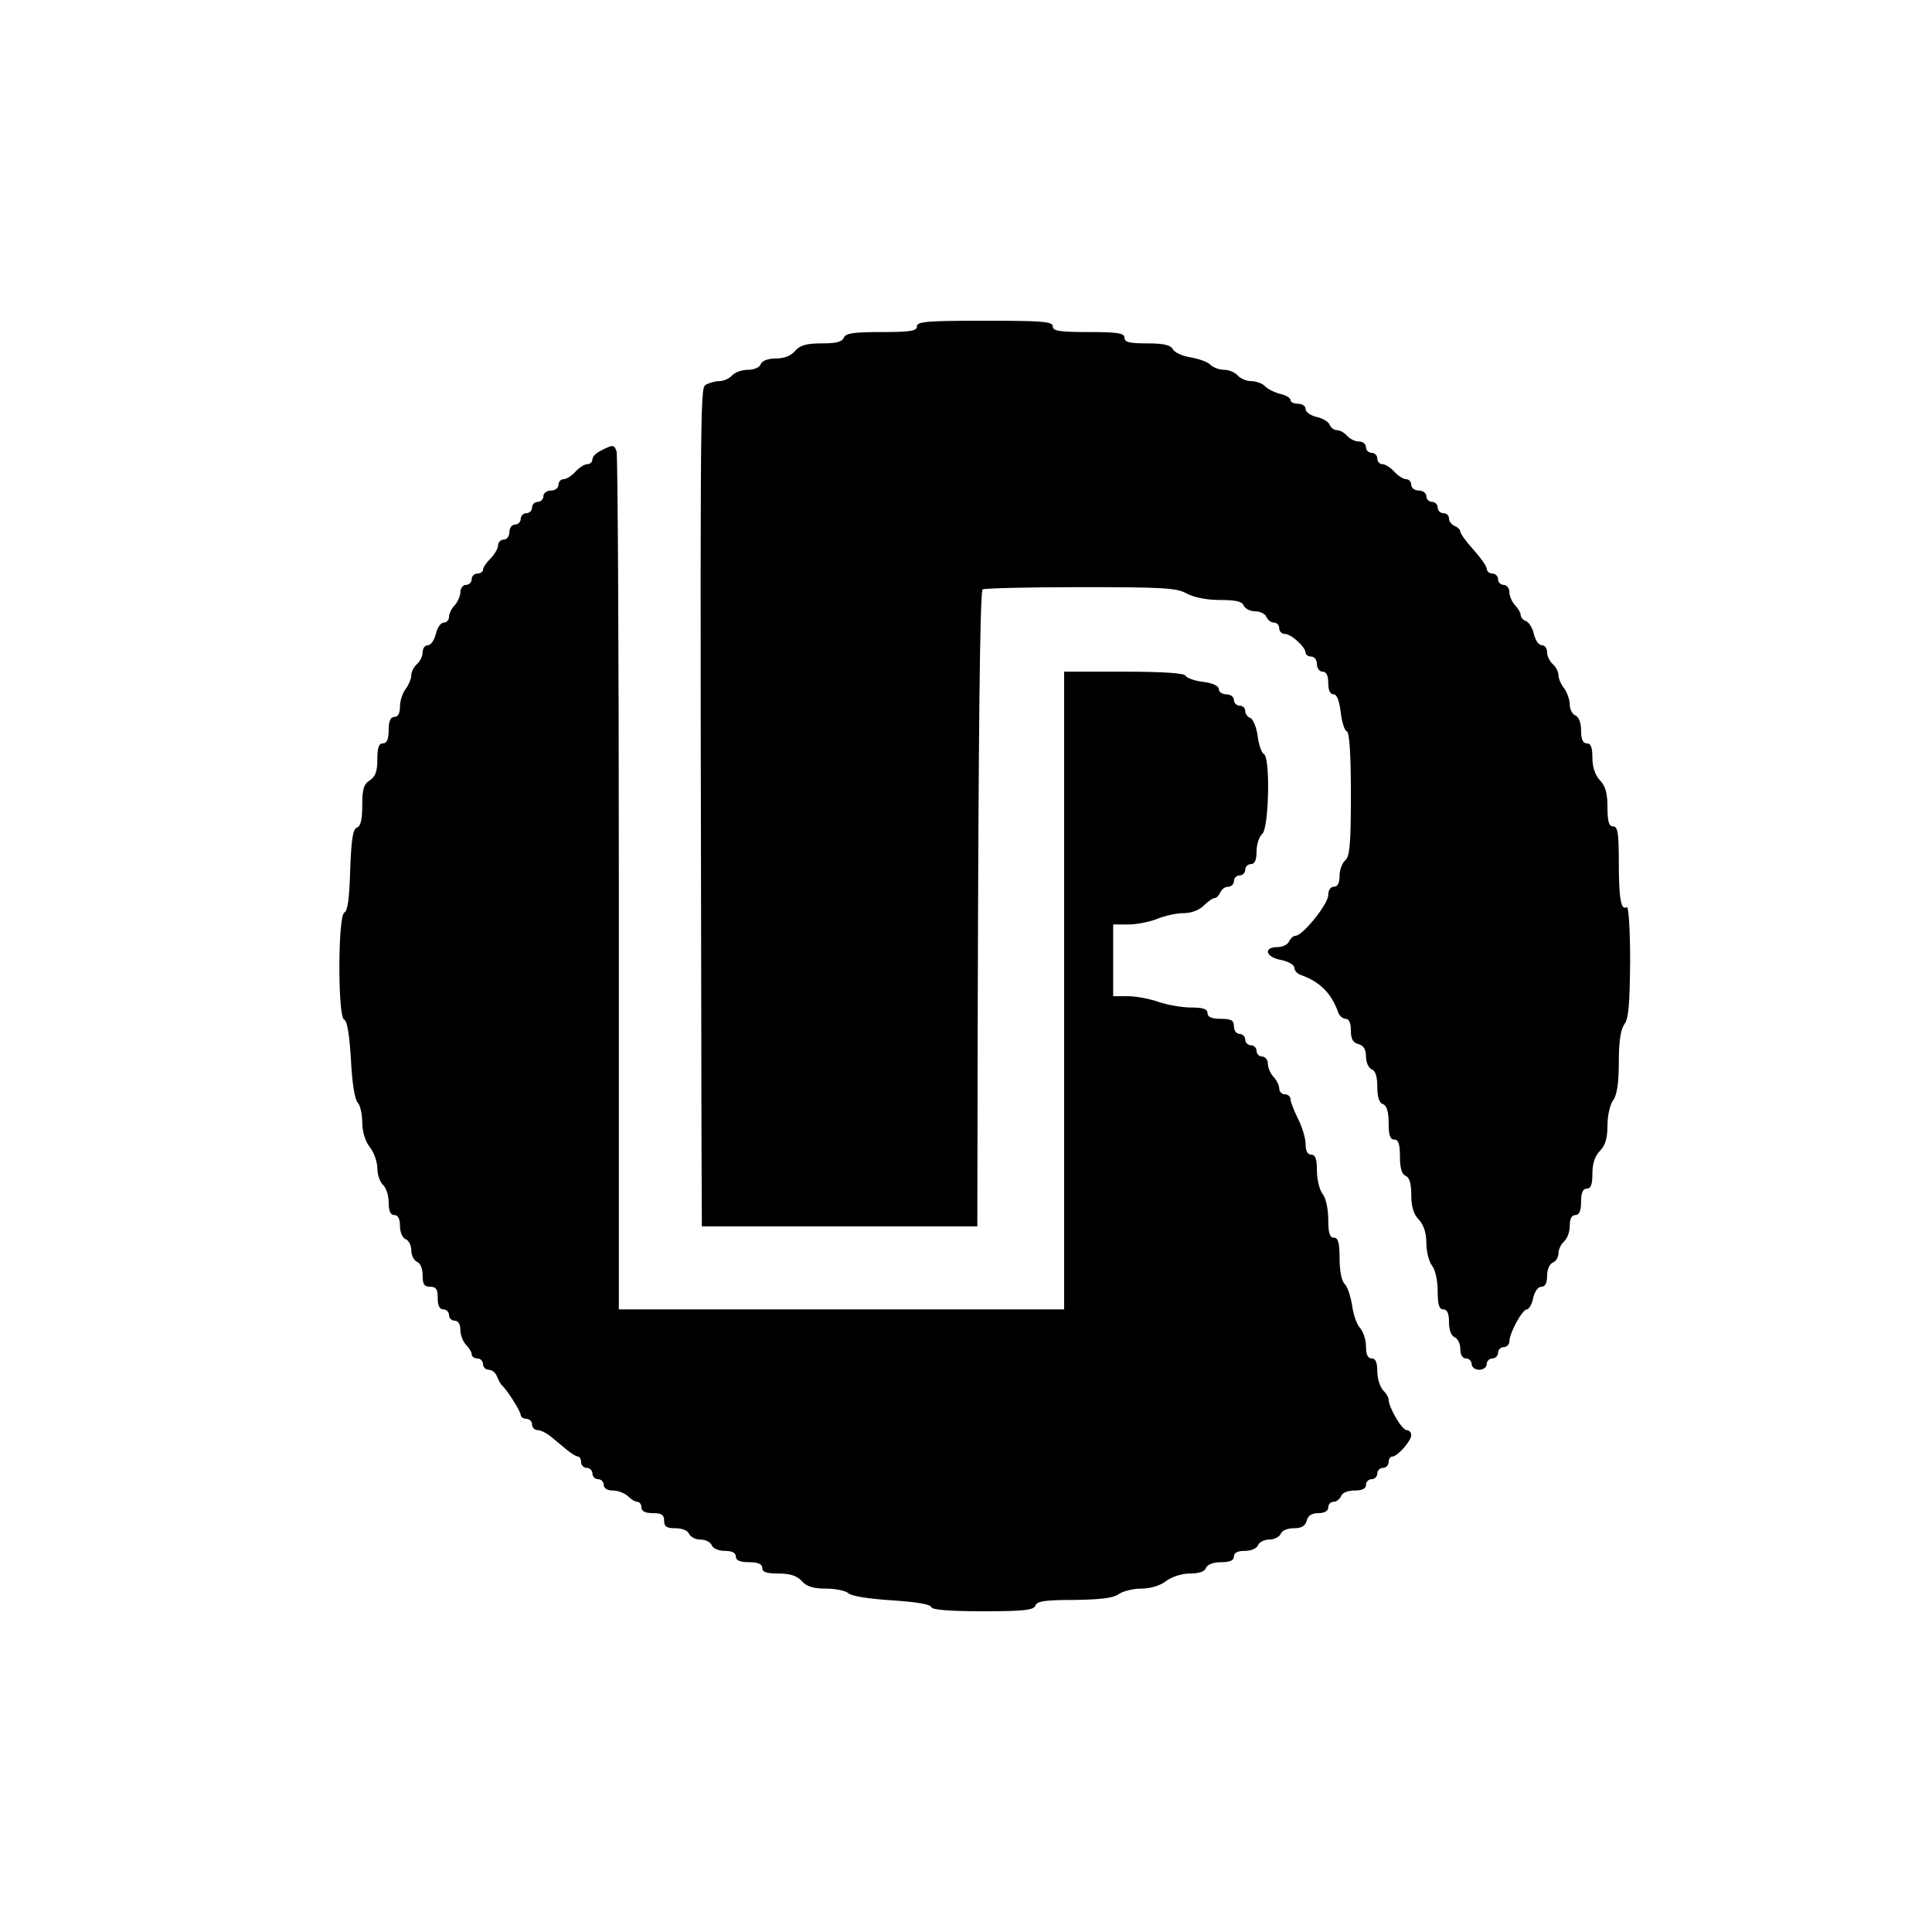 <?xml version="1.0" standalone="no"?>
<!DOCTYPE svg PUBLIC "-//W3C//DTD SVG 20010904//EN"
 "http://www.w3.org/TR/2001/REC-SVG-20010904/DTD/svg10.dtd">
<svg version="1.0" xmlns="http://www.w3.org/2000/svg"
 width="512pt" height="512pt" viewBox="0 0 512 512"
 preserveAspectRatio="xMidYMid meet">
<g transform="translate(0,512) scale(0.1,-0.1)"
fill="#000000" stroke="none">
<path d="M2430 4255 c0 -12 -17 -15 -94 -15 -74 0 -95 -3 -100 -15 -4 -11 -20
-15 -58 -15 -41 0 -58 -5 -71 -20 -11 -13 -29 -20 -51 -20 -21 0 -36 -6 -40
-15 -3 -9 -18 -15 -34 -15 -16 0 -35 -7 -42 -15 -7 -8 -22 -15 -34 -15 -11 0
-28 -5 -36 -10 -15 -10 -15 -22 -11 -1992 l1 -238 365 0 365 0 1 543 c2 770 6
1138 13 1145 4 3 120 6 259 6 220 0 256 -2 282 -17 19 -10 52 -17 88 -17 42 0
59 -4 63 -15 4 -8 17 -15 30 -15 14 0 27 -7 30 -15 4 -8 12 -15 20 -15 8 0 14
-7 14 -15 0 -8 7 -15 15 -15 17 0 55 -35 55 -50 0 -5 7 -10 15 -10 8 0 15 -9
15 -20 0 -11 7 -20 15 -20 10 0 15 -10 15 -30 0 -19 5 -30 14 -30 9 0 15 -16
19 -47 3 -26 10 -49 16 -51 7 -2 11 -57 11 -167 0 -132 -3 -165 -15 -175 -8
-7 -15 -25 -15 -41 0 -19 -5 -29 -15 -29 -9 0 -15 -9 -15 -22 0 -24 -68 -108
-87 -108 -6 0 -13 -7 -17 -15 -3 -8 -17 -15 -31 -15 -38 0 -31 -27 10 -34 19
-4 35 -13 35 -20 0 -8 8 -17 18 -20 50 -18 80 -48 98 -98 3 -10 13 -18 20 -18
9 0 14 -11 14 -31 0 -22 5 -32 20 -36 14 -4 20 -14 20 -33 0 -16 7 -30 15 -34
10 -3 15 -19 15 -46 0 -27 5 -43 15 -46 10 -4 15 -20 15 -50 0 -32 4 -44 15
-44 11 0 15 -12 15 -45 0 -31 5 -47 15 -51 10 -4 15 -20 15 -50 0 -31 6 -52
20 -66 13 -14 20 -36 20 -62 0 -23 7 -50 15 -60 9 -11 15 -41 15 -68 0 -36 4
-48 15 -48 10 0 15 -10 15 -34 0 -21 6 -36 15 -40 8 -3 15 -17 15 -31 0 -16 6
-25 15 -25 8 0 15 -7 15 -15 0 -8 9 -15 20 -15 11 0 20 7 20 15 0 8 7 15 15
15 8 0 15 7 15 15 0 8 7 15 15 15 8 0 15 7 15 15 0 22 34 84 46 85 6 0 14 14
17 30 4 18 13 30 22 30 10 0 15 10 15 29 0 16 6 31 15 35 8 3 15 14 15 24 0
11 7 25 15 32 8 7 15 25 15 41 0 19 5 29 15 29 10 0 15 11 15 35 0 24 5 35 15
35 11 0 15 11 15 40 0 27 7 47 20 60 14 14 20 34 20 68 0 26 7 56 15 66 10 14
15 45 15 101 0 56 5 87 15 101 11 15 14 53 15 167 0 85 -4 146 -9 143 -15 -10
-21 22 -21 120 0 77 -3 94 -15 94 -11 0 -15 12 -15 50 0 37 -5 57 -20 72 -13
14 -20 36 -20 60 0 27 -4 38 -15 38 -10 0 -15 10 -15 34 0 21 -6 36 -15 40 -8
3 -15 16 -15 29 0 13 -7 32 -15 43 -8 10 -15 26 -15 35 0 9 -7 22 -15 29 -8 7
-15 21 -15 31 0 11 -6 19 -14 19 -8 0 -17 13 -21 29 -3 16 -13 32 -21 35 -8 3
-14 10 -14 16 0 6 -7 18 -15 26 -8 9 -15 24 -15 35 0 10 -7 19 -15 19 -8 0
-15 7 -15 15 0 8 -7 15 -15 15 -8 0 -15 6 -15 13 0 6 -16 29 -35 50 -19 21
-35 43 -35 48 0 5 -7 12 -15 15 -8 4 -15 12 -15 20 0 8 -7 14 -15 14 -8 0 -15
7 -15 15 0 8 -7 15 -15 15 -8 0 -15 7 -15 15 0 8 -9 15 -20 15 -11 0 -20 7
-20 15 0 8 -6 15 -13 15 -8 0 -22 9 -32 20 -10 11 -24 20 -32 20 -7 0 -13 7
-13 15 0 8 -7 15 -15 15 -8 0 -15 7 -15 15 0 8 -8 15 -19 15 -10 0 -24 7 -31
15 -7 8 -19 15 -27 15 -7 0 -16 6 -19 14 -3 8 -19 18 -35 21 -16 4 -29 13 -29
21 0 8 -9 14 -20 14 -11 0 -20 4 -20 10 0 5 -12 13 -27 16 -15 4 -34 13 -41
21 -7 7 -24 13 -36 13 -13 0 -29 7 -36 15 -7 8 -23 15 -36 15 -12 0 -29 6 -36
13 -7 8 -31 16 -53 20 -21 3 -43 13 -47 22 -7 11 -25 15 -68 15 -47 0 -60 3
-60 15 0 12 -17 15 -95 15 -78 0 -95 3 -95 15 0 13 -27 15 -180 15 -153 0
-180 -2 -180 -15z"/>
<path d="M1593 3926 c-13 -6 -23 -16 -23 -23 0 -7 -6 -13 -13 -13 -8 0 -22 -9
-32 -20 -10 -11 -24 -20 -32 -20 -7 0 -13 -7 -13 -15 0 -8 -9 -15 -20 -15 -11
0 -20 -7 -20 -15 0 -8 -7 -15 -15 -15 -8 0 -15 -7 -15 -15 0 -8 -7 -15 -15
-15 -8 0 -15 -7 -15 -15 0 -8 -7 -15 -15 -15 -8 0 -15 -9 -15 -20 0 -11 -7
-20 -15 -20 -8 0 -15 -7 -15 -15 0 -8 -9 -24 -20 -35 -11 -11 -20 -24 -20 -30
0 -5 -7 -10 -15 -10 -8 0 -15 -7 -15 -15 0 -8 -7 -15 -15 -15 -8 0 -15 -9 -15
-19 0 -11 -7 -26 -15 -35 -8 -8 -15 -22 -15 -30 0 -9 -6 -16 -14 -16 -8 0 -17
-13 -21 -30 -4 -16 -13 -30 -21 -30 -8 0 -14 -8 -14 -19 0 -10 -7 -24 -15 -31
-8 -7 -15 -20 -15 -29 0 -10 -7 -26 -15 -37 -8 -10 -15 -31 -15 -46 0 -18 -5
-28 -15 -28 -10 0 -15 -11 -15 -35 0 -24 -5 -35 -15 -35 -11 0 -15 -11 -15
-43 0 -31 -5 -45 -20 -55 -16 -10 -20 -23 -20 -66 0 -37 -4 -56 -14 -59 -11
-4 -15 -32 -18 -113 -2 -74 -7 -109 -15 -112 -18 -5 -18 -279 -1 -284 8 -3 14
-39 18 -106 3 -61 10 -106 18 -114 6 -6 12 -30 12 -52 0 -25 8 -51 20 -66 11
-14 20 -39 20 -56 0 -17 7 -37 15 -44 8 -7 15 -28 15 -46 0 -24 5 -34 15 -34
10 0 15 -10 15 -29 0 -16 6 -31 15 -35 8 -3 15 -16 15 -30 0 -13 7 -26 15 -30
9 -3 15 -18 15 -36 0 -23 4 -30 20 -30 16 0 20 -7 20 -30 0 -20 5 -30 15 -30
8 0 15 -7 15 -15 0 -8 7 -15 15 -15 9 0 15 -9 15 -24 0 -14 7 -31 15 -40 8 -8
15 -19 15 -25 0 -6 7 -11 15 -11 8 0 15 -7 15 -15 0 -8 7 -15 15 -15 9 0 19
-8 22 -18 4 -9 9 -19 12 -22 14 -12 51 -70 51 -80 0 -5 7 -10 15 -10 8 0 15
-7 15 -15 0 -8 7 -15 15 -15 8 0 24 -8 36 -18 11 -9 30 -25 41 -34 12 -10 25
-18 30 -18 4 0 8 -7 8 -15 0 -8 7 -15 15 -15 8 0 15 -7 15 -15 0 -8 7 -15 15
-15 8 0 15 -7 15 -15 0 -9 9 -15 24 -15 14 0 31 -7 40 -15 8 -8 19 -15 25 -15
6 0 11 -7 11 -15 0 -10 10 -15 30 -15 23 0 30 -4 30 -20 0 -16 7 -20 30 -20
18 0 33 -6 36 -15 4 -8 17 -15 30 -15 14 0 27 -7 30 -15 4 -9 19 -15 35 -15
19 0 29 -5 29 -15 0 -10 11 -15 35 -15 24 0 35 -5 35 -15 0 -11 11 -15 43 -15
31 0 49 -6 62 -20 13 -15 31 -20 65 -20 25 0 52 -6 58 -12 8 -8 54 -15 115
-19 62 -4 102 -10 105 -18 2 -7 46 -11 137 -11 109 0 134 3 139 15 4 12 26 15
103 15 70 1 103 5 117 15 11 8 38 15 60 15 25 0 51 8 66 20 15 11 41 20 63 20
24 0 40 5 43 15 4 9 19 15 40 15 24 0 34 5 34 15 0 10 10 15 29 15 16 0 31 6
35 15 3 8 16 15 30 15 13 0 26 7 30 15 3 9 18 15 35 15 20 0 30 6 34 20 3 14
14 20 31 20 16 0 26 6 26 15 0 8 6 15 14 15 8 0 16 7 20 15 3 9 18 15 36 15
20 0 30 5 30 15 0 8 7 15 15 15 8 0 15 7 15 15 0 8 7 15 15 15 8 0 15 7 15 15
0 8 4 15 10 15 13 0 50 41 50 57 0 7 -6 13 -12 13 -13 0 -48 61 -48 81 0 6 -7
17 -15 25 -8 9 -15 31 -15 50 0 24 -5 34 -15 34 -10 0 -15 10 -15 32 0 17 -7
39 -16 49 -9 10 -18 37 -21 61 -4 23 -12 49 -20 56 -8 8 -13 36 -13 68 0 41
-4 54 -15 54 -11 0 -15 12 -15 48 0 27 -6 57 -15 68 -8 10 -15 38 -15 62 0 30
-4 42 -15 42 -10 0 -15 10 -15 28 0 15 -9 45 -20 67 -11 22 -20 45 -20 52 0 7
-7 13 -15 13 -8 0 -15 7 -15 16 0 8 -7 22 -15 30 -8 9 -15 24 -15 35 0 10 -7
19 -15 19 -8 0 -15 7 -15 15 0 8 -7 15 -15 15 -8 0 -15 7 -15 15 0 8 -7 15
-15 15 -8 0 -15 9 -15 20 0 16 -7 20 -35 20 -24 0 -35 5 -35 15 0 11 -12 15
-44 15 -24 0 -63 7 -86 15 -23 8 -60 15 -81 15 l-39 0 0 95 0 95 40 0 c22 0
57 7 77 15 19 8 51 15 69 15 21 0 42 8 54 20 11 11 24 20 29 20 5 0 11 7 15
15 3 8 12 15 21 15 8 0 15 7 15 15 0 8 7 15 15 15 8 0 15 7 15 15 0 8 7 15 15
15 10 0 15 10 15 34 0 18 7 39 15 46 18 15 22 206 4 212 -5 2 -13 23 -16 47
-3 23 -12 45 -19 48 -8 3 -14 11 -14 19 0 8 -7 14 -15 14 -8 0 -15 7 -15 15 0
8 -9 15 -20 15 -11 0 -20 6 -20 14 0 8 -16 16 -42 19 -24 3 -44 11 -46 16 -2
7 -59 11 -163 11 l-159 0 0 -845 0 -845 -590 0 -590 0 0 1129 c0 621 -3 1136
-6 1145 -7 18 -10 18 -41 2z"/>
</g>
</svg>
